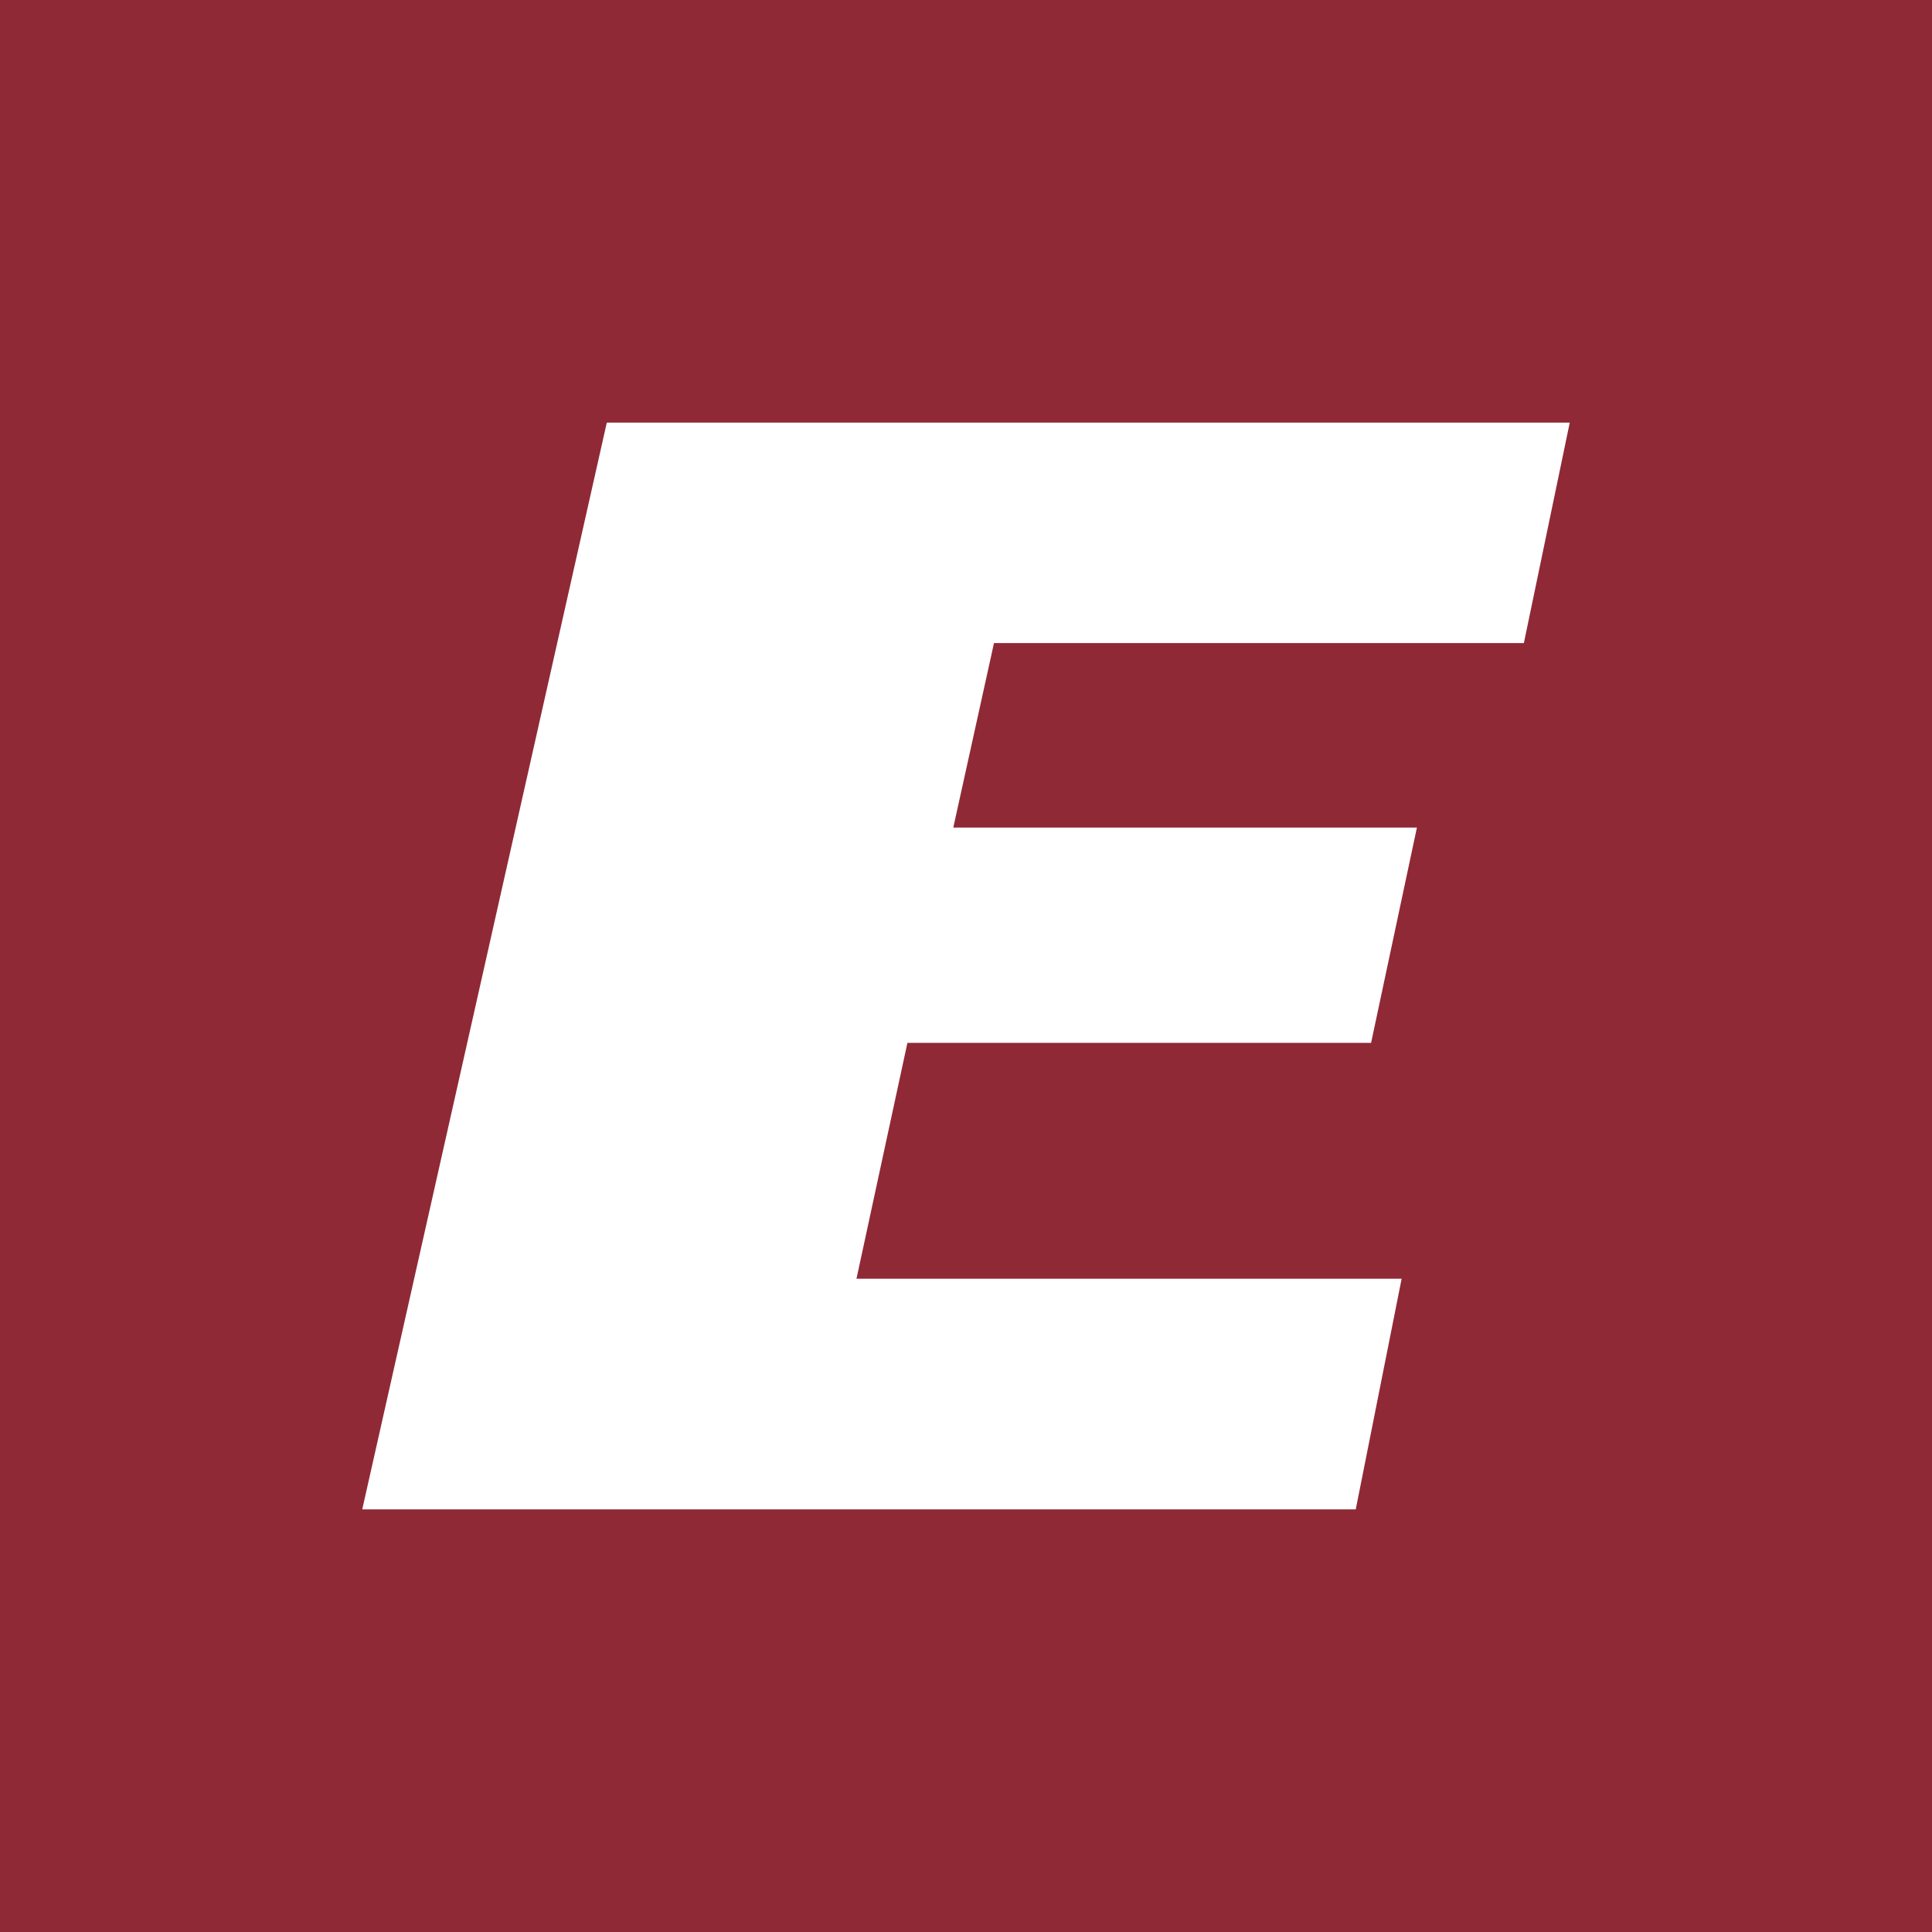 <svg width="64" height="64" viewBox="0 0 64 64" fill="none" xmlns="http://www.w3.org/2000/svg">
<rect width="64" height="64" fill="#902936"/>
<path d="M45.419 34.547L46.937 27.415H31.579L32.927 21.303H50.48L52 14H20.101L12 50H44.911L46.431 42.359H28.372L30.059 34.547H45.419Z" fill="white"/>
</svg>
